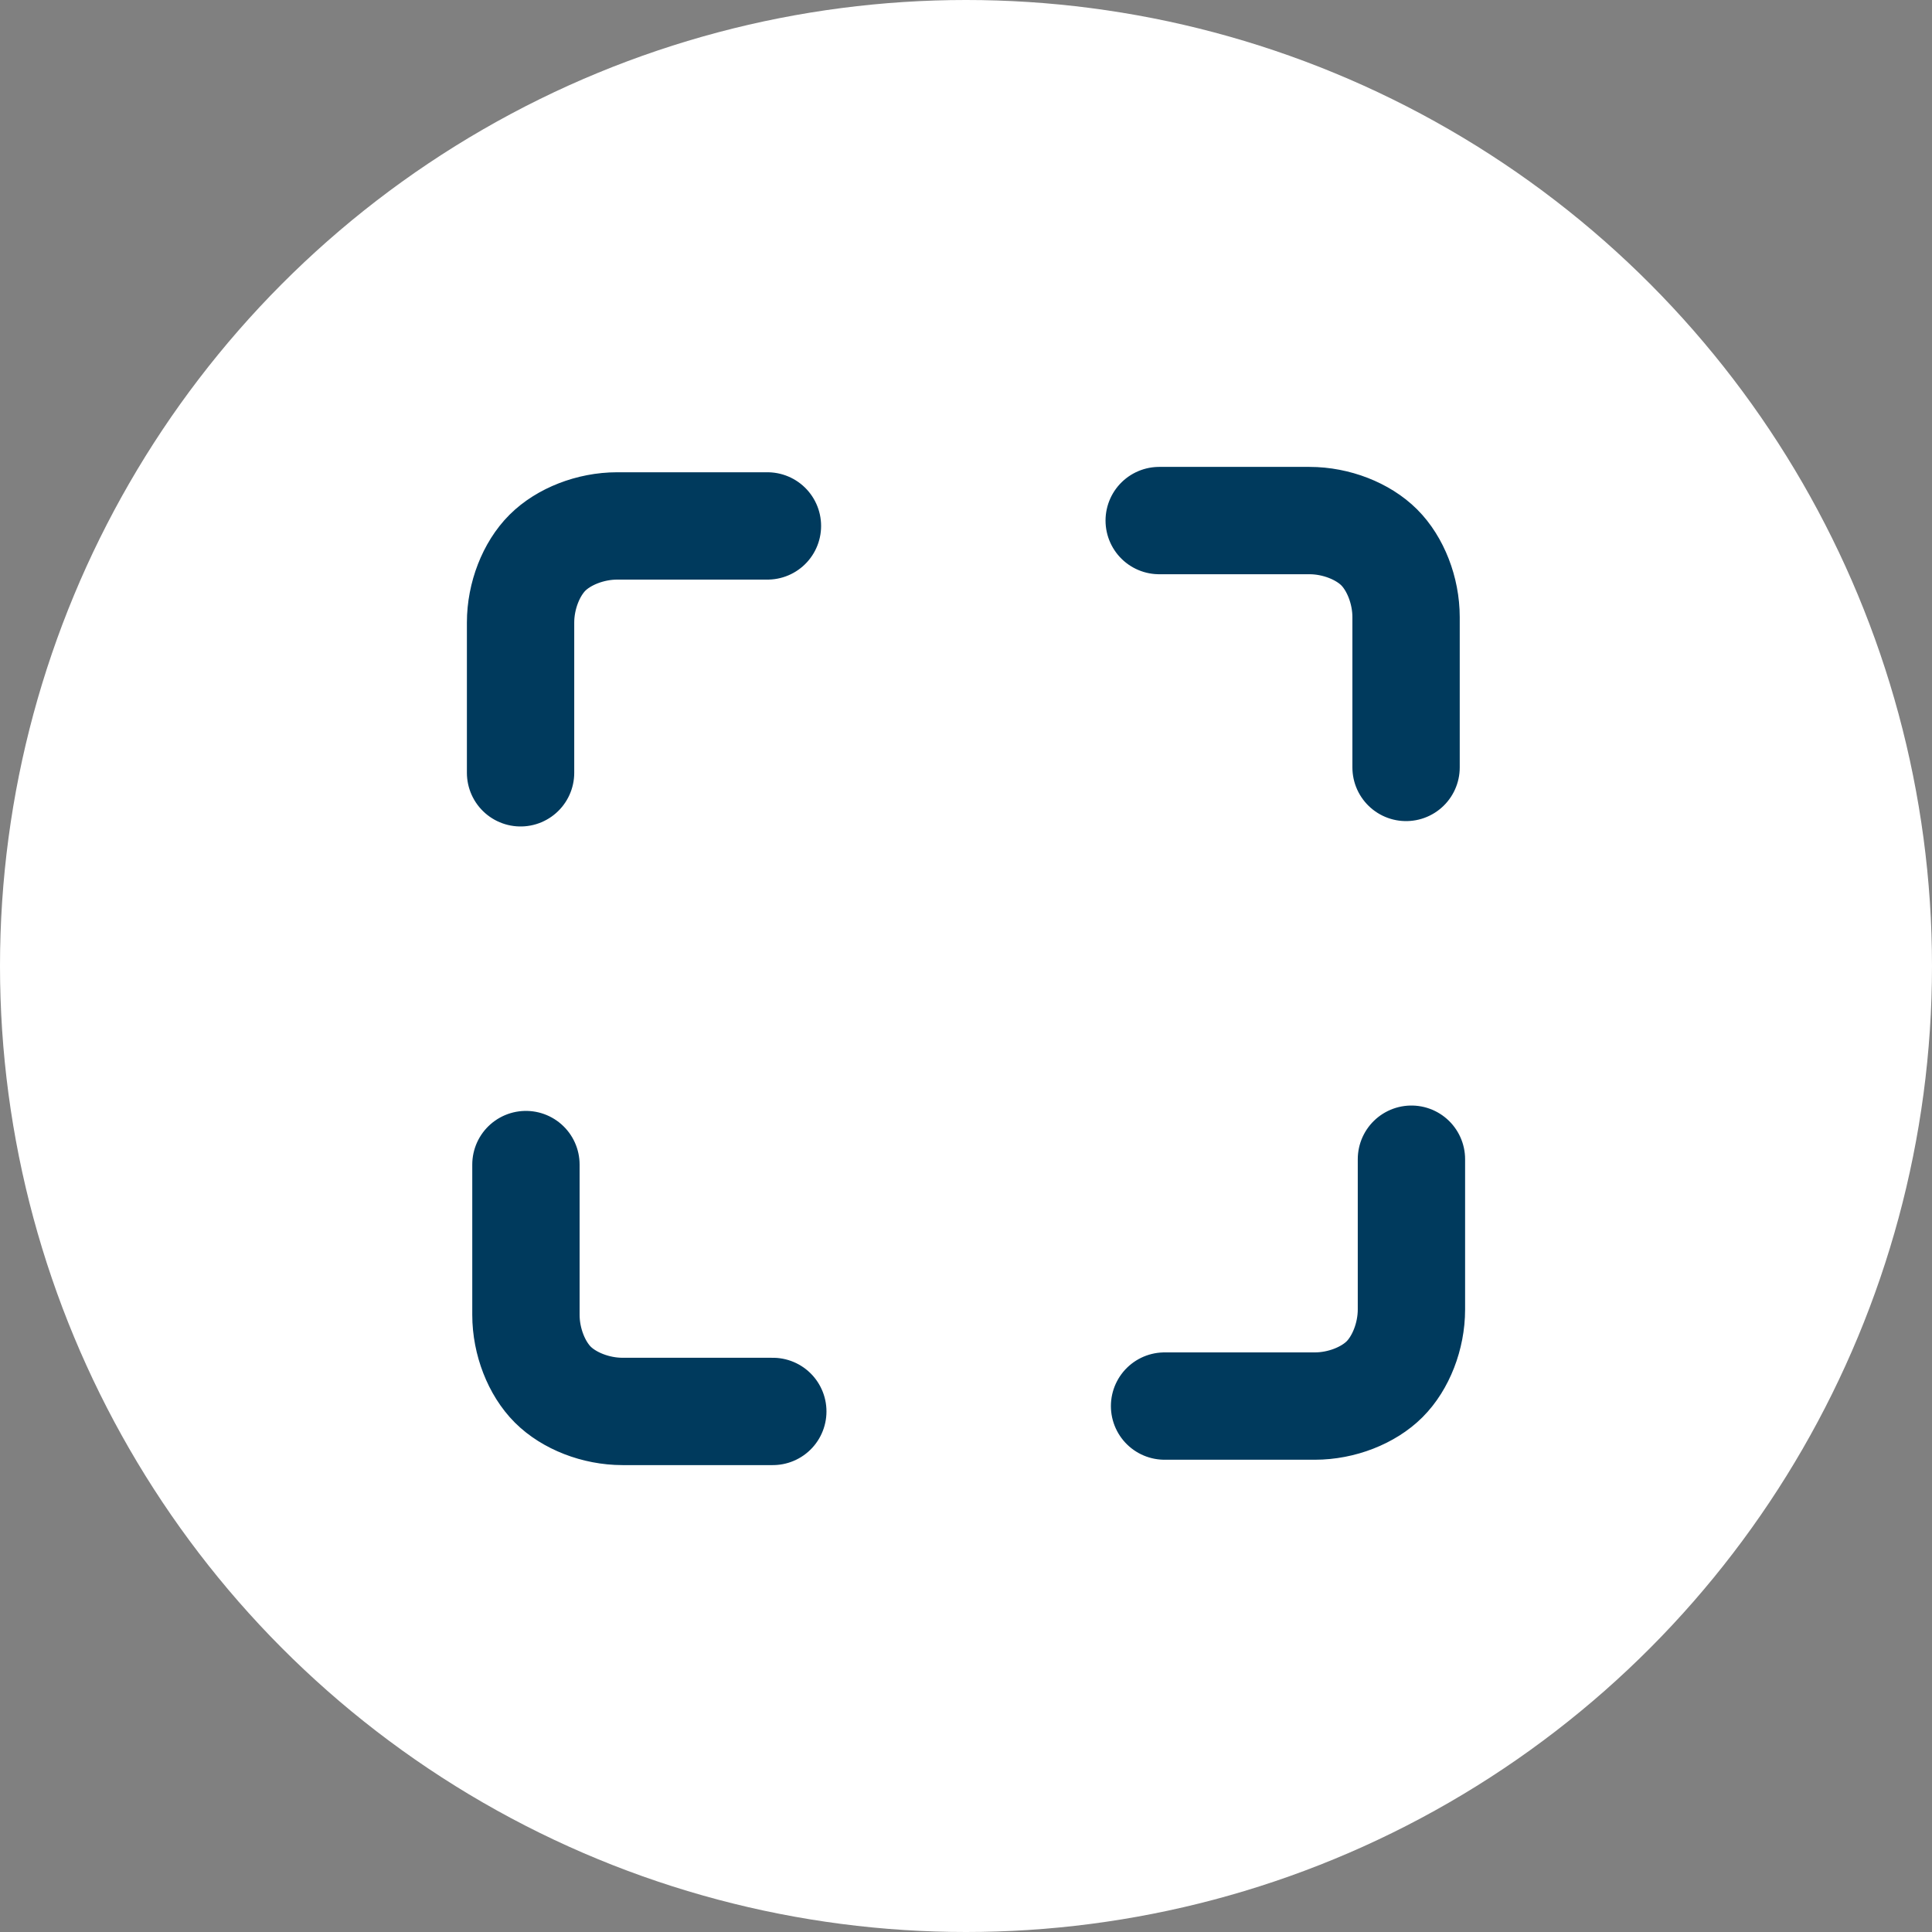 <?xml version="1.0" encoding="UTF-8"?>
<svg id="Layer_1" xmlns="http://www.w3.org/2000/svg" xmlns:xlink="http://www.w3.org/1999/xlink" version="1.1" viewBox="0 0 36 36">
  <rect x="0" y="0" width="36" height="36" fill="#808080" stroke="none"/>
  <!-- Generator: Adobe Illustrator 29.2.1, SVG Export Plug-In . SVG Version: 2.1.0 Build 116)  -->
  <defs>
    <style>
      .st0, .st1 {
        fill: none;
      }

      .st2 {
        fill: #fff;
      }

      .st1 {
        stroke: #003a5d;
        stroke-linecap: round;
        stroke-linejoin: round;
        stroke-width: 2px;
      }

      .st3 {
        clip-path: url(#clippath);
      }
    </style>
    <clipPath id="clippath">
      <rect class="st0" width="36" height="36"/>
    </clipPath>
  </defs>
  <g class="st3">
    <g>
      <circle class="st2" cx="18" cy="18" r="18"/>
      <path class="st1" d="M14.3,9.8h-2.8c-.5,0-1,.2-1.3.5-.3.3-.5.8-.5,1.3v2.8M26.2,14.3v-2.8c0-.5-.2-1-.5-1.3-.3-.3-.8-.5-1.3-.5h-2.8M9.8,21.7v2.8c0,.5.2,1,.5,1.3.3.3.8.5,1.3.5h2.8M21.7,26.2h2.8c.5,0,1-.2,1.3-.5.3-.3.5-.8.5-1.3v-2.8"/>
    </g>
  </g>
</svg>